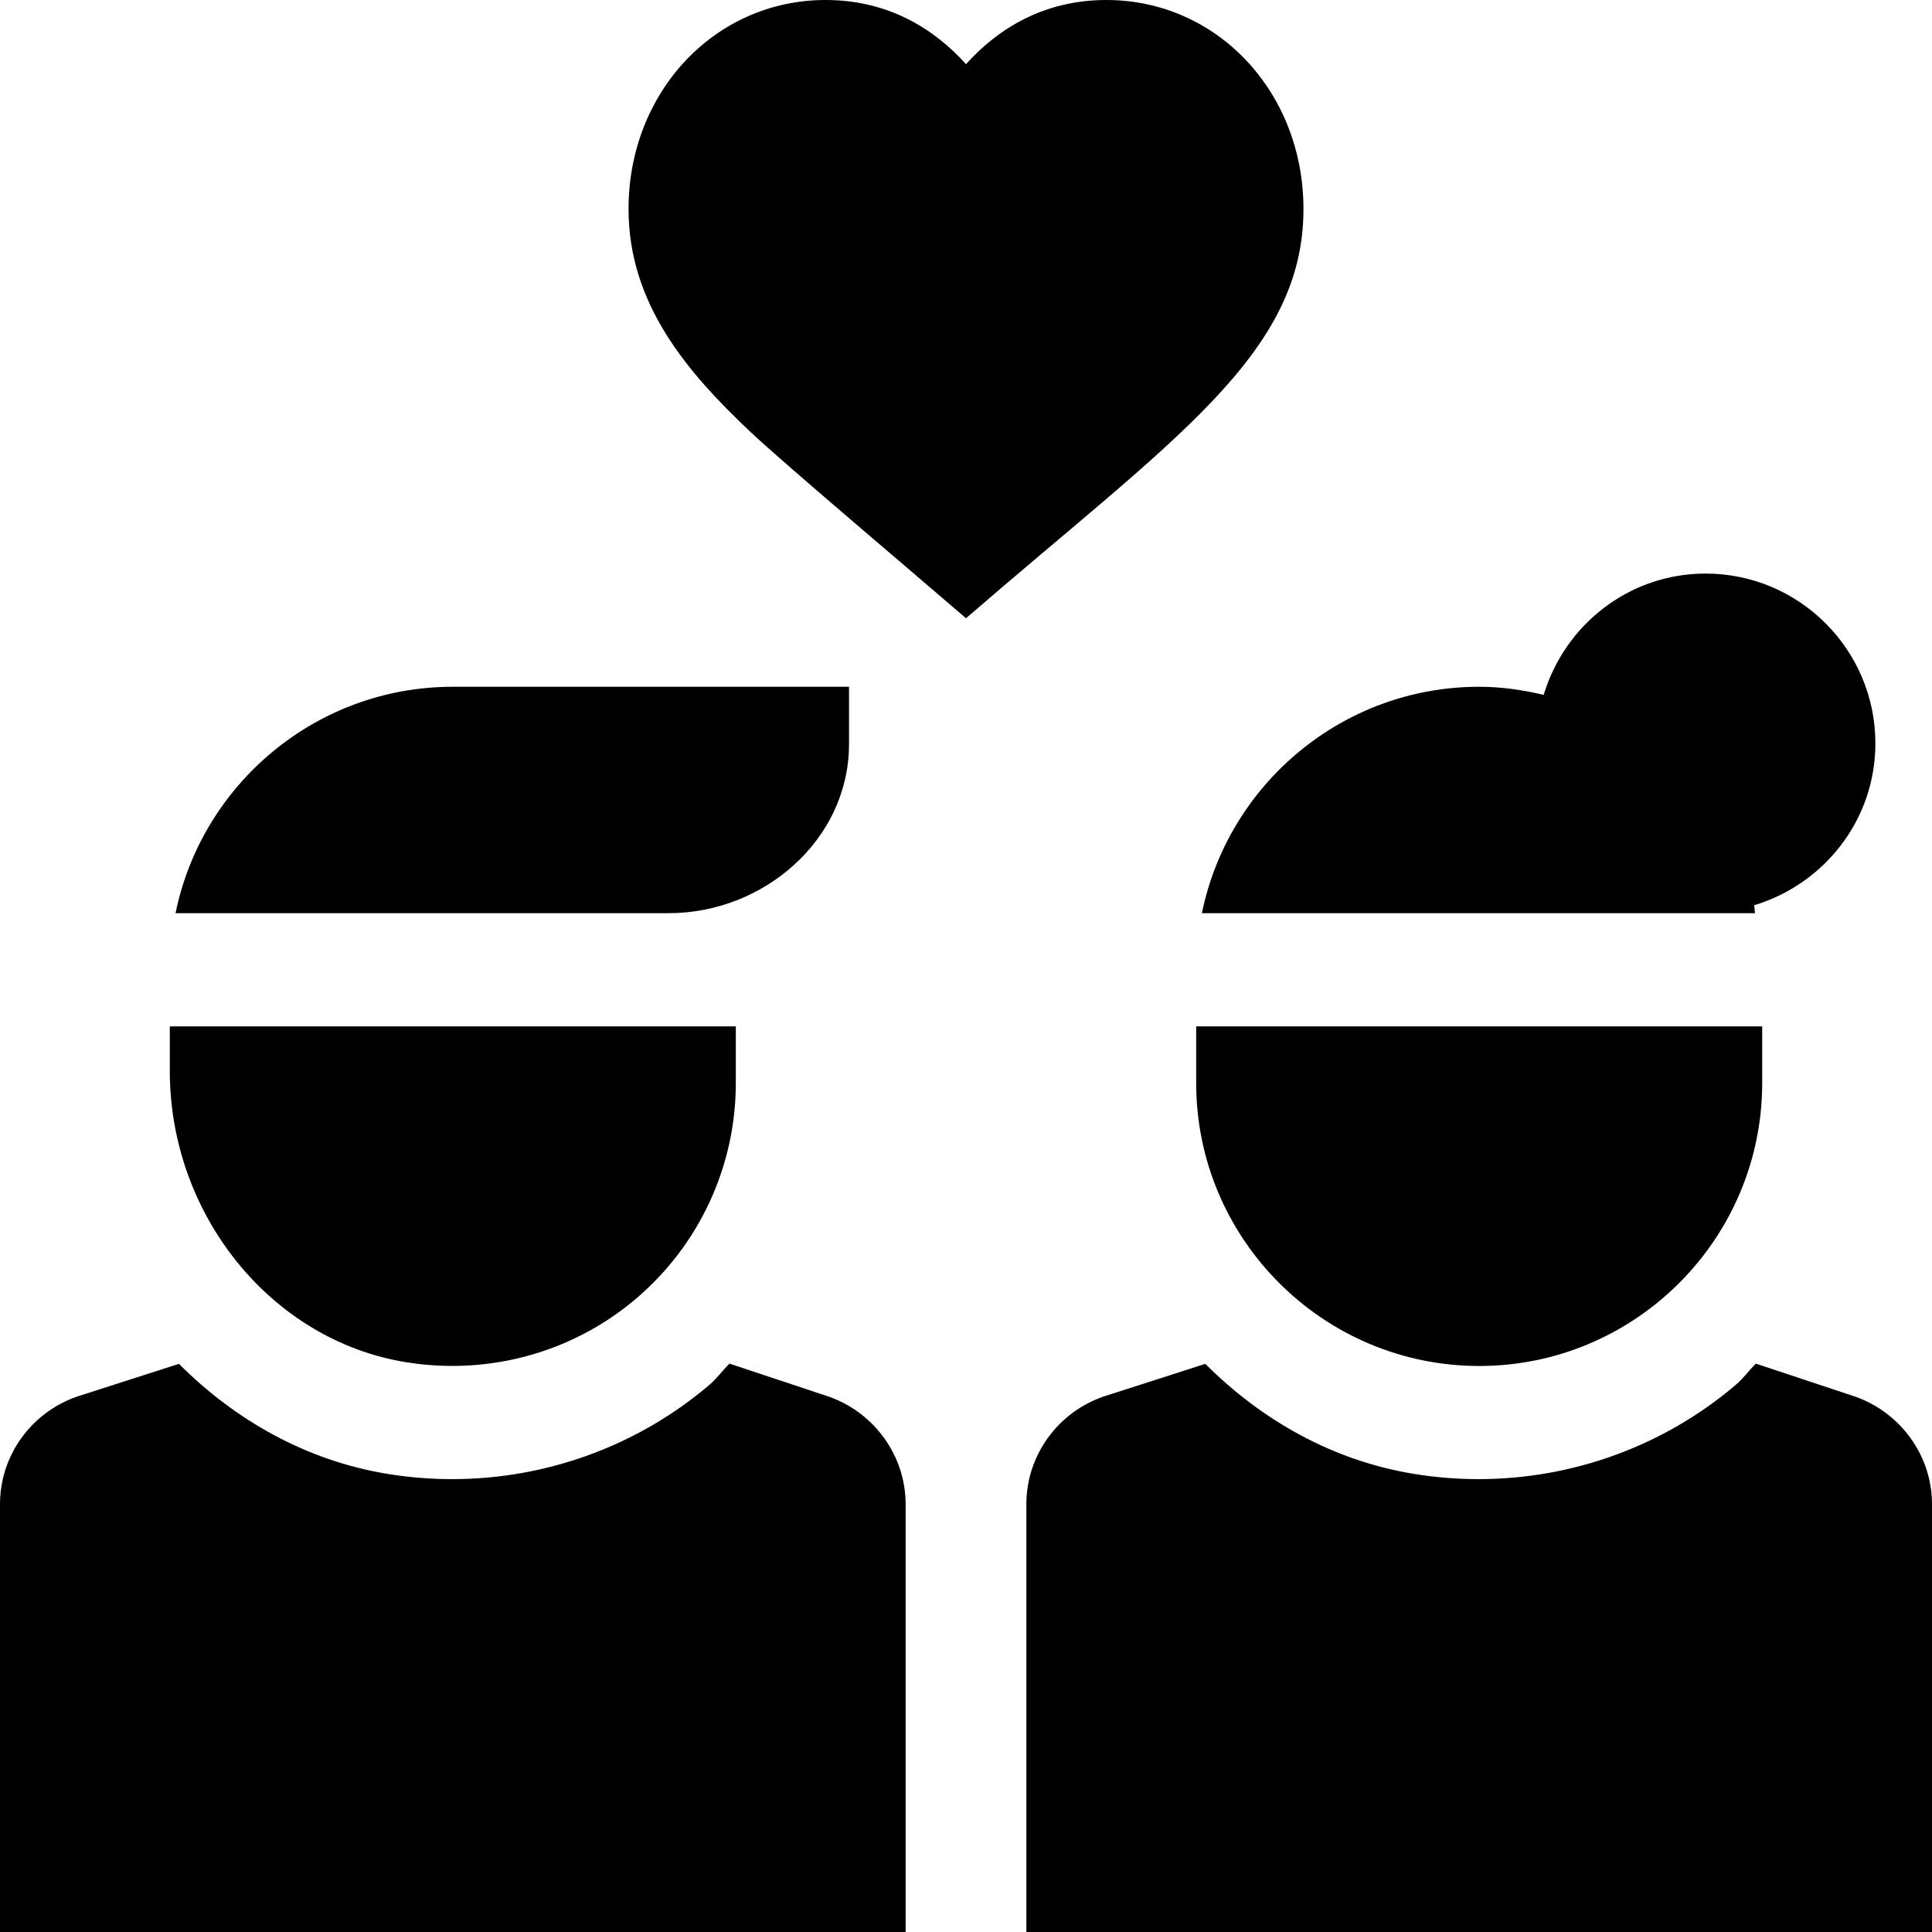 <svg viewBox="0 0 512 512" xmlns="http://www.w3.org/2000/svg"><path d="m345.43 55.398c0-31.066-22.941-55.398-52.223-55.398-16.48 0-28.695 7.527-37.207 17.008-8.512-9.48-20.727-17.008-37.207-17.008-29.281 0-52.223 24.332-52.223 55.398 0 25.109 15.5 43.188 32.242 59.004 9.066 8.555 45.574 39.383 57.188 49.441 54.77-47.422 89.43-69.809 89.43-108.445zm0 0"/><path d="m219.594 370.102-26.277-8.727c-1.844 1.82-3.328 3.93-5.316 5.621-18.91 16.113-43.125 24.988-68.145 24.988-5.699 0-11.441-.453-17.168-1.391-21.441-3.492-40.352-14.211-55.266-29.16l-27.031 8.684c-12.203 4.262-20.391 15.699-20.391 28.477v113.406h240v-113.406c0-12.777-8.289-24.246-20.406-28.492zm0 0"/><path d="m491.594 370.102-26.277-8.727c-1.844 1.82-3.328 3.93-5.316 5.621-18.91 16.113-43.125 24.988-68.145 24.988-5.699 0-11.441-.453-17.168-1.391-21.441-3.492-40.352-14.211-55.266-29.16l-27.031 8.684c-12.203 4.262-20.391 15.699-20.391 28.477v113.406h240v-113.406c0-12.777-8.289-24.246-20.406-28.492zm0 0"/><path d="m317 287c0 41.352 33.648 75 75 75s75-33.648 75-75v-15h-150zm0 0"/><path d="m318.52 242h146.594c-.145-.68-.102-1.418-.262-2.094 18.527-5.57 32.148-22.586 32.148-42.906 0-24.812-20.188-45-45-45-20.32 0-37.336 13.621-42.906 32.148-5.516-1.297-11.191-2.148-17.094-2.148-36.215 0-66.512 25.809-73.48 60zm0 0"/><path d="m224.996 197.508c.004-.168.004-.336.004-.508v-15h-105c-36.215 0-66.512 25.809-73.48 60h130.699c25.129 0 47.602-19.363 47.777-44.492zm0 0"/><path d="m107.52 360.988c4.117.66 8.234.996 12.336.996 17.809 0 35.066-6.227 48.719-17.84 16.785-14.285 26.426-35.113 26.426-57.145v-15h-150v11.793c0 38.203 26.879 71.383 62.52 77.195zm0 0"/></svg>